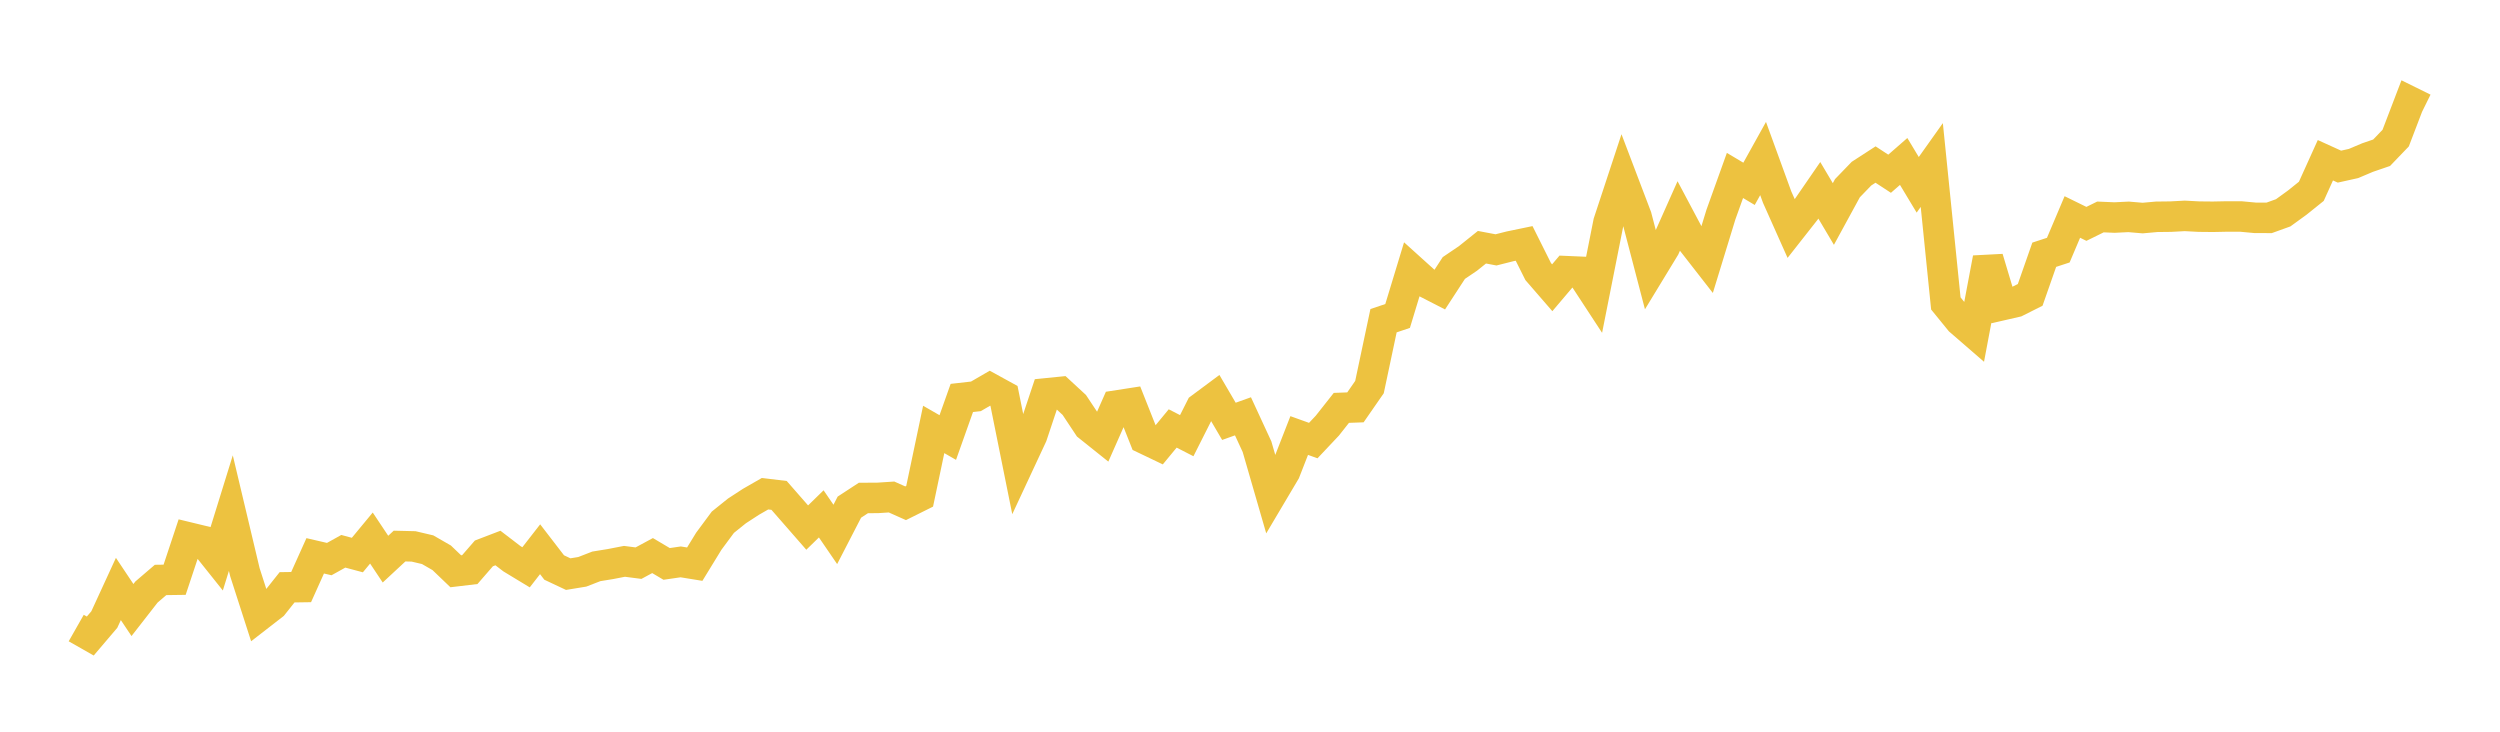 <svg width="164" height="48" xmlns="http://www.w3.org/2000/svg" xmlns:xlink="http://www.w3.org/1999/xlink"><path fill="none" stroke="rgb(237,194,64)" stroke-width="2" d="M5,41.2L5.922,41.724L6.844,40.64L7.766,38.636L8.689,40.018L9.611,38.835L10.533,38.045L11.455,38.032L12.377,35.257L13.299,35.48L14.222,36.636L15.144,33.66L16.066,37.539L16.988,40.402L17.91,39.687L18.832,38.527L19.754,38.513L20.677,36.462L21.599,36.676L22.521,36.164L23.443,36.411L24.365,35.296L25.287,36.68L26.21,35.822L27.132,35.844L28.054,36.061L28.976,36.592L29.898,37.475L30.82,37.365L31.743,36.303L32.665,35.95L33.587,36.656L34.509,37.215L35.431,36.03L36.353,37.228L37.275,37.662L38.198,37.511L39.12,37.153L40.042,37.003L40.964,36.824L41.886,36.943L42.808,36.446L43.731,36.993L44.653,36.859L45.575,37.009L46.497,35.504L47.419,34.259L48.341,33.518L49.263,32.918L50.186,32.388L51.108,32.499L52.03,33.553L52.952,34.609L53.874,33.71L54.796,35.057L55.719,33.269L56.641,32.666L57.563,32.663L58.485,32.603L59.407,33.014L60.329,32.555L61.251,28.171L62.174,28.702L63.096,26.105L64.018,26.001L64.94,25.467L65.862,25.973L66.784,30.55L67.707,28.57L68.629,25.805L69.551,25.712L70.473,26.564L71.395,27.953L72.317,28.69L73.24,26.603L74.162,26.46L75.084,28.784L76.006,29.225L76.928,28.107L77.85,28.58L78.772,26.752L79.695,26.066L80.617,27.64L81.539,27.31L82.461,29.305L83.383,32.491L84.305,30.936L85.228,28.57L86.15,28.902L87.072,27.924L87.994,26.756L88.916,26.723L89.838,25.393L90.76,21.039L91.683,20.727L92.605,17.693L93.527,18.525L94.449,18.998L95.371,17.581L96.293,16.957L97.216,16.218L98.138,16.392L99.06,16.159L99.982,15.968L100.904,17.813L101.826,18.877L102.749,17.788L103.671,17.828L104.593,19.237L105.515,14.593L106.437,11.796L107.359,14.221L108.281,17.754L109.204,16.237L110.126,14.168L111.048,15.904L111.97,17.087L112.892,14.078L113.814,11.51L114.737,12.06L115.659,10.4L116.581,12.932L117.503,14.997L118.425,13.824L119.347,12.484L120.269,14.039L121.192,12.345L122.114,11.391L123.036,10.794L123.958,11.397L124.88,10.592L125.802,12.124L126.725,10.825L127.647,19.906L128.569,21.038L129.491,21.837L130.413,16.94L131.335,20.02L132.257,19.808L133.18,19.344L134.102,16.711L135.024,16.409L135.946,14.234L136.868,14.686L137.79,14.232L138.713,14.271L139.635,14.226L140.557,14.305L141.479,14.222L142.401,14.211L143.323,14.162L144.246,14.211L145.168,14.22L146.09,14.201L147.012,14.203L147.934,14.289L148.856,14.292L149.778,13.96L150.701,13.291L151.623,12.55L152.545,10.512L153.467,10.931L154.389,10.726L155.311,10.336L156.234,10.02L157.156,9.06L158.078,6.65L159,7.105"></path></svg>